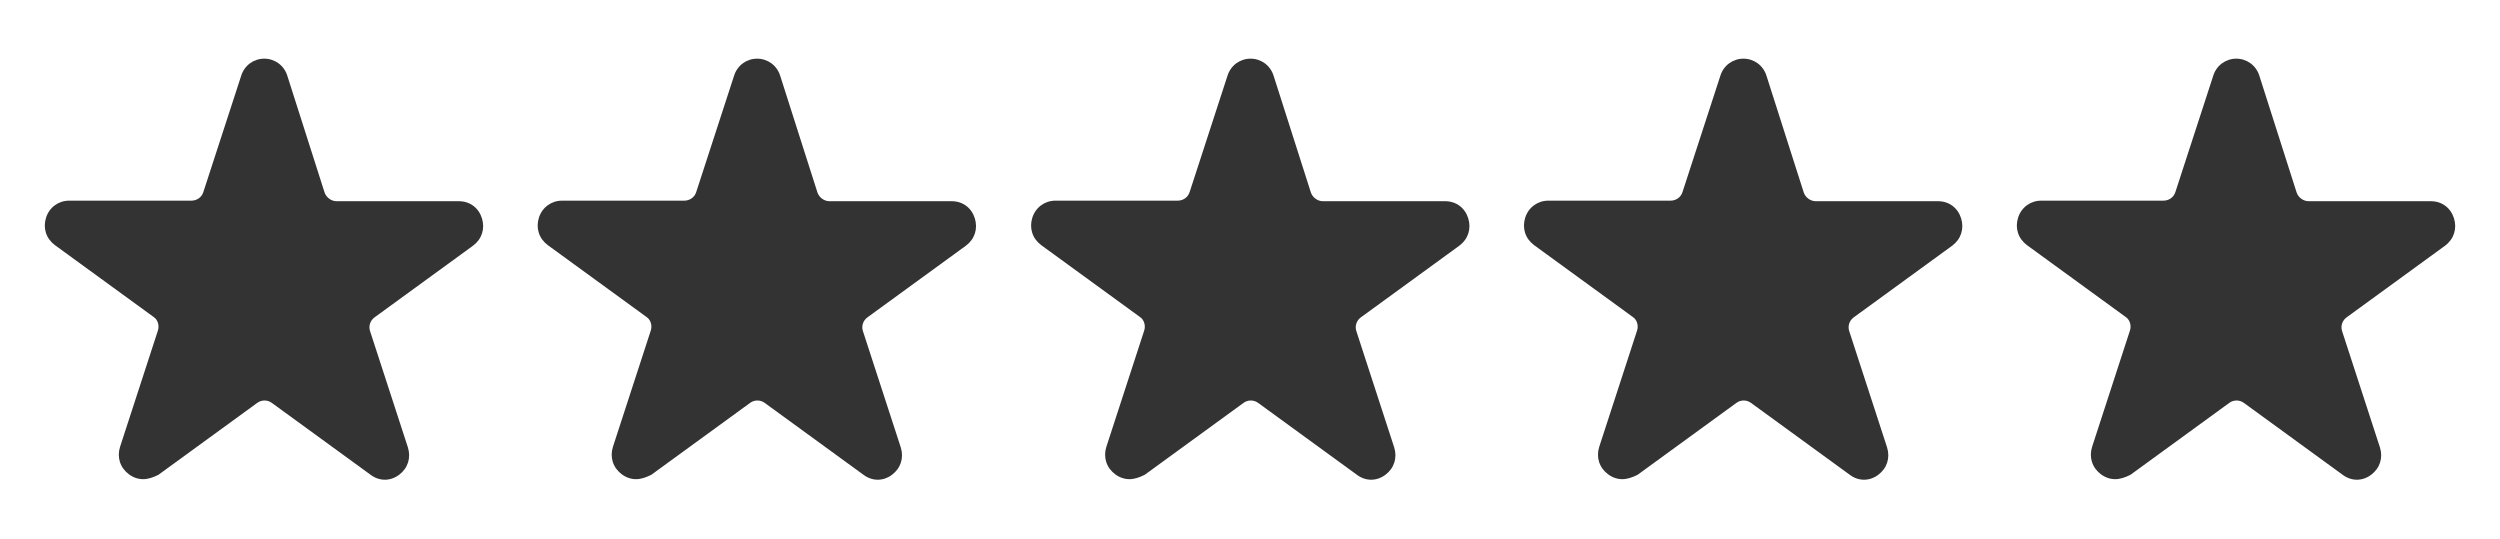 <?xml version="1.0" encoding="UTF-8"?>
<svg id="Ebene_1" xmlns="http://www.w3.org/2000/svg" version="1.1" viewBox="0 0 456 98.3">
  <!-- Generator: Adobe Illustrator 29.8.0, SVG Export Plug-In . SVG Version: 2.1.1 Build 5)  -->
  <path d="M26.1,87.4c-.9,0-1.8-.3-2.6-.9-1.6-1.2-2.2-3.1-1.6-5l6.9-21.2c.3-.9,0-2-.8-2.5l-18-13.1c-1.6-1.2-2.2-3.1-1.6-5,.6-1.9,2.3-3.1,4.2-3.1h22.3c1,0,1.9-.6,2.2-1.6l6.9-21.2c.6-1.9,2.3-3.1,4.2-3.1s3.6,1.2,4.2,3.1l6.8,21.3c.3.9,1.2,1.6,2.2,1.6h22.3c2,0,3.6,1.2,4.2,3.1.6,1.9,0,3.8-1.6,5l-18,13.1c-.8.6-1.1,1.6-.8,2.5l6.9,21.2c.6,1.9,0,3.8-1.6,5s-3.6,1.2-5.2,0l-18-13.1c-.8-.6-1.9-.6-2.7,0l-18,13.1c-1,.5-1.9.8-2.8.8Z" fill="#333"/>
  <path d="M116,87.4c-.9,0-1.8-.3-2.6-.9-1.6-1.2-2.2-3.1-1.6-5l6.9-21.2c.3-.9,0-2-.8-2.5l-18-13.1c-1.6-1.2-2.2-3.1-1.6-5,.6-1.9,2.3-3.1,4.2-3.1h22.3c1,0,1.9-.6,2.2-1.6l6.9-21.2c.6-1.9,2.3-3.1,4.2-3.1s3.6,1.2,4.2,3.1l6.8,21.3c.3.9,1.2,1.6,2.2,1.6h22.3c2,0,3.6,1.2,4.2,3.1.6,1.9,0,3.8-1.6,5l-18,13.1c-.8.6-1.1,1.6-.8,2.5l6.9,21.2c.6,1.9,0,3.8-1.6,5s-3.6,1.2-5.2,0l-18-13.1c-.8-.6-1.9-.6-2.7,0l-18,13.1c-1,.5-1.9.8-2.8.8Z" fill="#333"/>
  <path d="M206,87.4c-.9,0-1.8-.3-2.6-.9-1.6-1.2-2.2-3.1-1.6-5l6.9-21.2c.3-.9,0-2-.8-2.5l-18-13.1c-1.6-1.2-2.2-3.1-1.6-5,.6-1.9,2.3-3.1,4.2-3.1h22.3c1,0,1.9-.6,2.2-1.6l6.9-21.2c.6-1.9,2.3-3.1,4.2-3.1s3.6,1.2,4.2,3.1l6.8,21.3c.3.9,1.2,1.6,2.2,1.6h22.3c2,0,3.6,1.2,4.2,3.1.6,1.9,0,3.8-1.6,5l-18,13.1c-.8.6-1.1,1.6-.8,2.5l6.9,21.2c.6,1.9,0,3.8-1.6,5s-3.6,1.2-5.2,0l-18-13.1c-.8-.6-1.9-.6-2.7,0l-18,13.1c-1,.5-1.9.8-2.8.8Z" fill="#333"/>
  <path d="M295.9,87.4c-.9,0-1.8-.3-2.6-.9-1.6-1.2-2.2-3.1-1.6-5l6.9-21.2c.3-.9,0-2-.8-2.5l-18-13.1c-1.6-1.2-2.2-3.1-1.6-5,.6-1.9,2.3-3.1,4.2-3.1h22.3c1,0,1.9-.6,2.2-1.6l6.9-21.2c.6-1.9,2.3-3.1,4.2-3.1s3.6,1.2,4.2,3.1l6.8,21.3c.3.9,1.2,1.6,2.2,1.6h22.3c2,0,3.6,1.2,4.2,3.1.6,1.9,0,3.8-1.6,5l-18,13.1c-.8.6-1.1,1.6-.8,2.5l6.9,21.2c.6,1.9,0,3.8-1.6,5s-3.6,1.2-5.2,0l-18-13.1c-.8-.6-1.9-.6-2.7,0l-18,13.1c-1,.5-1.9.8-2.8.8Z" fill="#333"/>
  <path d="M385.8,87.4c-.9,0-1.8-.3-2.6-.9-1.6-1.2-2.2-3.1-1.6-5l6.9-21.2c.3-.9,0-2-.8-2.5l-18-13.1c-1.6-1.2-2.2-3.1-1.6-5,.6-1.9,2.3-3.1,4.2-3.1h22.3c1,0,1.9-.6,2.2-1.6l6.9-21.2c.6-1.9,2.3-3.1,4.2-3.1s3.6,1.2,4.2,3.1l6.8,21.3c.3.9,1.2,1.6,2.2,1.6h22.3c2,0,3.6,1.2,4.2,3.1.6,1.9,0,3.8-1.6,5l-18,13.1c-.8.6-1.1,1.6-.8,2.5l6.9,21.2c.6,1.9,0,3.8-1.6,5s-3.6,1.2-5.2,0l-18-13.1c-.8-.6-1.9-.6-2.7,0l-18,13.1c-1,.5-1.9.8-2.8.8Z" fill="#333"/>
</svg>